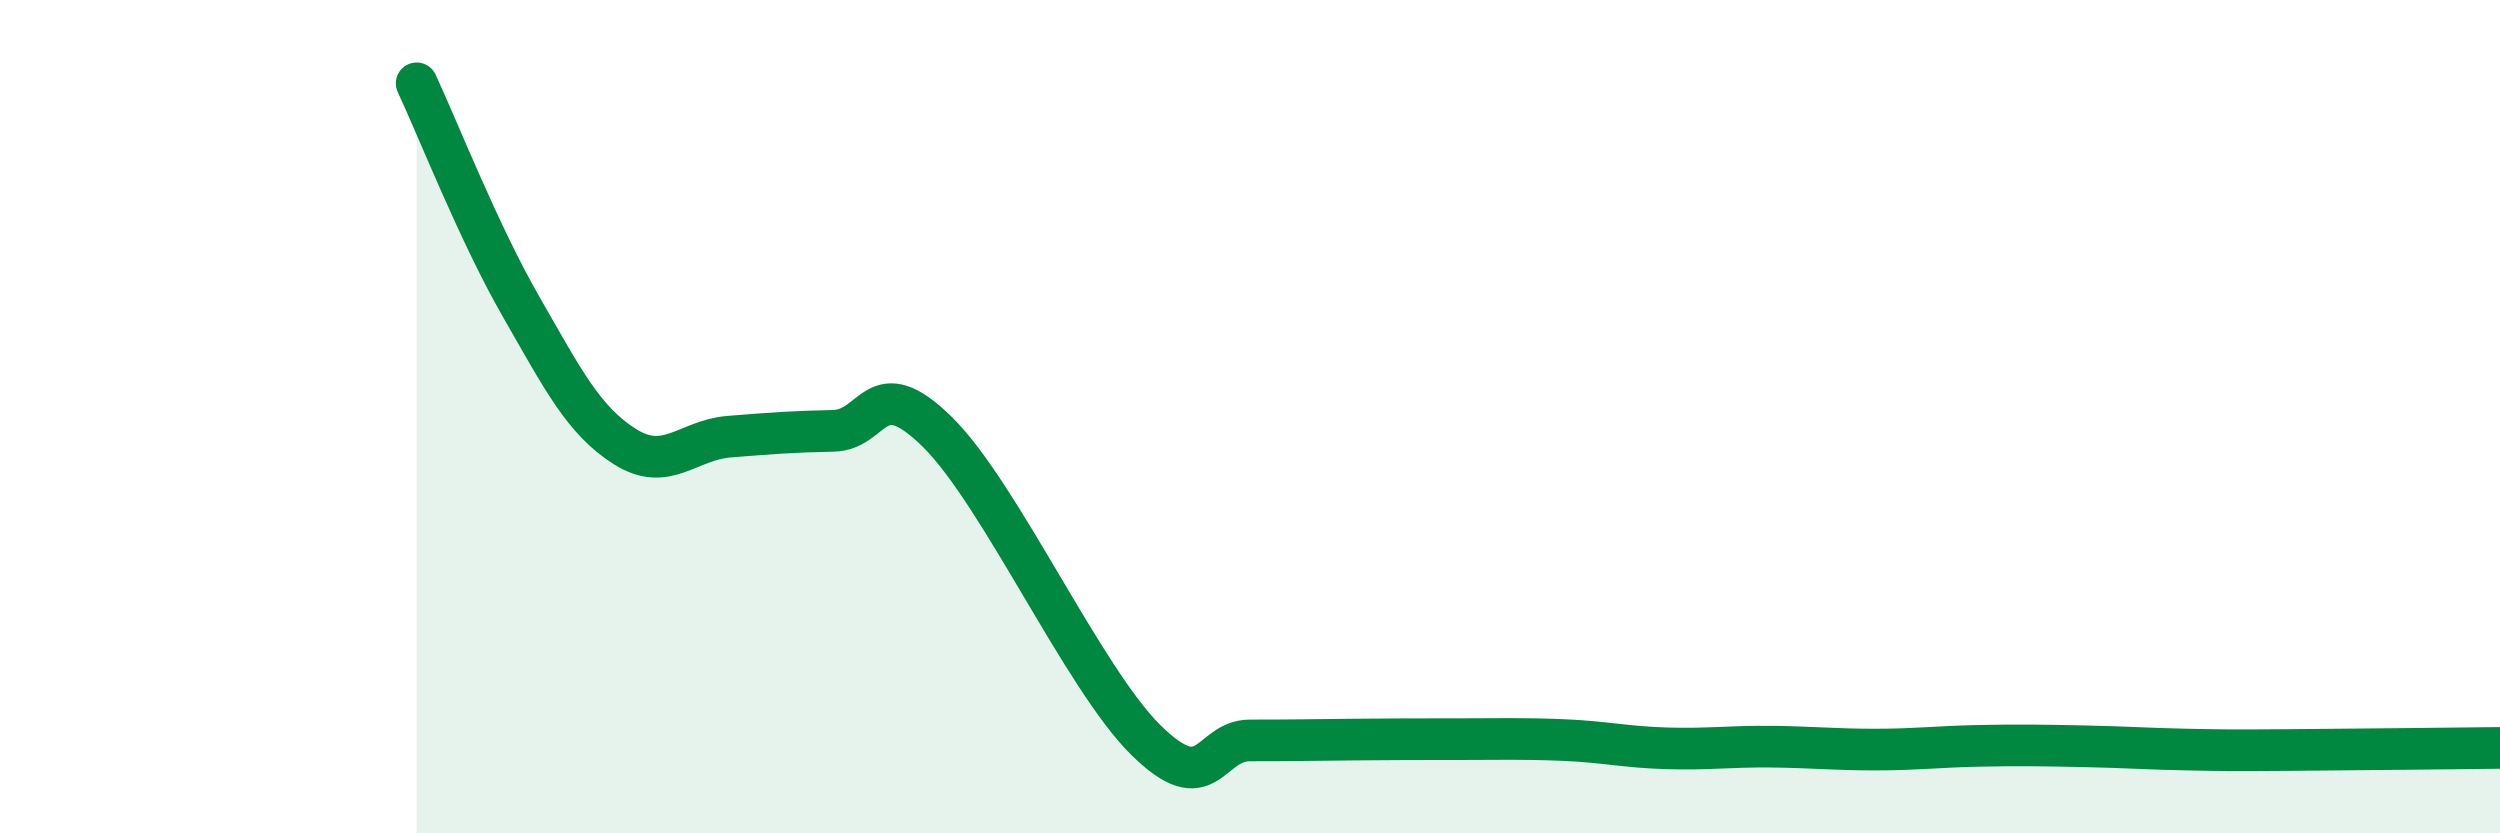 
    <svg width="60" height="20" viewBox="0 0 60 20" xmlns="http://www.w3.org/2000/svg">
      <path
        d="M 10,2 C 10.5,3.07 11.5,5.61 12.5,7.35 C 13.5,9.09 14,10.09 15,10.72 C 16,11.35 16.5,10.56 17.5,10.48 C 18.5,10.4 19,10.36 20,10.34 C 21,10.32 21,8.89 22.5,10.37 C 24,11.85 26,16.28 27.5,17.76 C 29,19.24 29,17.77 30,17.77 C 31,17.77 31.5,17.76 32.5,17.75 C 33.5,17.74 34,17.74 35,17.74 C 36,17.74 36.5,17.72 37.5,17.76 C 38.5,17.8 39,17.93 40,17.96 C 41,17.99 41.5,17.91 42.5,17.92 C 43.5,17.93 44,17.99 45,17.99 C 46,17.99 46.5,17.92 47.5,17.9 C 48.5,17.88 49,17.89 50,17.91 C 51,17.93 51.5,17.97 52.5,17.99 C 53.5,18.01 53.5,18.01 55,18 C 56.5,17.99 59,17.96 60,17.95L60 20L10 20Z"
        fill="#008740"
        opacity="0.1"
        stroke-linecap="round"
        stroke-linejoin="round"
      />
      <path
        d="M 10,2 C 10.5,3.07 11.5,5.61 12.5,7.35 C 13.5,9.09 14,10.09 15,10.72 C 16,11.35 16.5,10.56 17.5,10.48 C 18.5,10.4 19,10.36 20,10.34 C 21,10.32 21,8.89 22.5,10.37 C 24,11.85 26,16.28 27.5,17.76 C 29,19.24 29,17.77 30,17.77 C 31,17.77 31.5,17.76 32.5,17.75 C 33.5,17.74 34,17.74 35,17.74 C 36,17.74 36.5,17.72 37.5,17.76 C 38.5,17.8 39,17.93 40,17.96 C 41,17.99 41.5,17.91 42.5,17.92 C 43.5,17.93 44,17.99 45,17.99 C 46,17.99 46.5,17.92 47.5,17.9 C 48.5,17.88 49,17.89 50,17.91 C 51,17.93 51.5,17.97 52.5,17.99 C 53.5,18.01 53.5,18.01 55,18 C 56.5,17.99 59,17.96 60,17.95"
        stroke="#008740"
        stroke-width="1"
        fill="none"
        stroke-linecap="round"
        stroke-linejoin="round"
      />
    </svg>
  